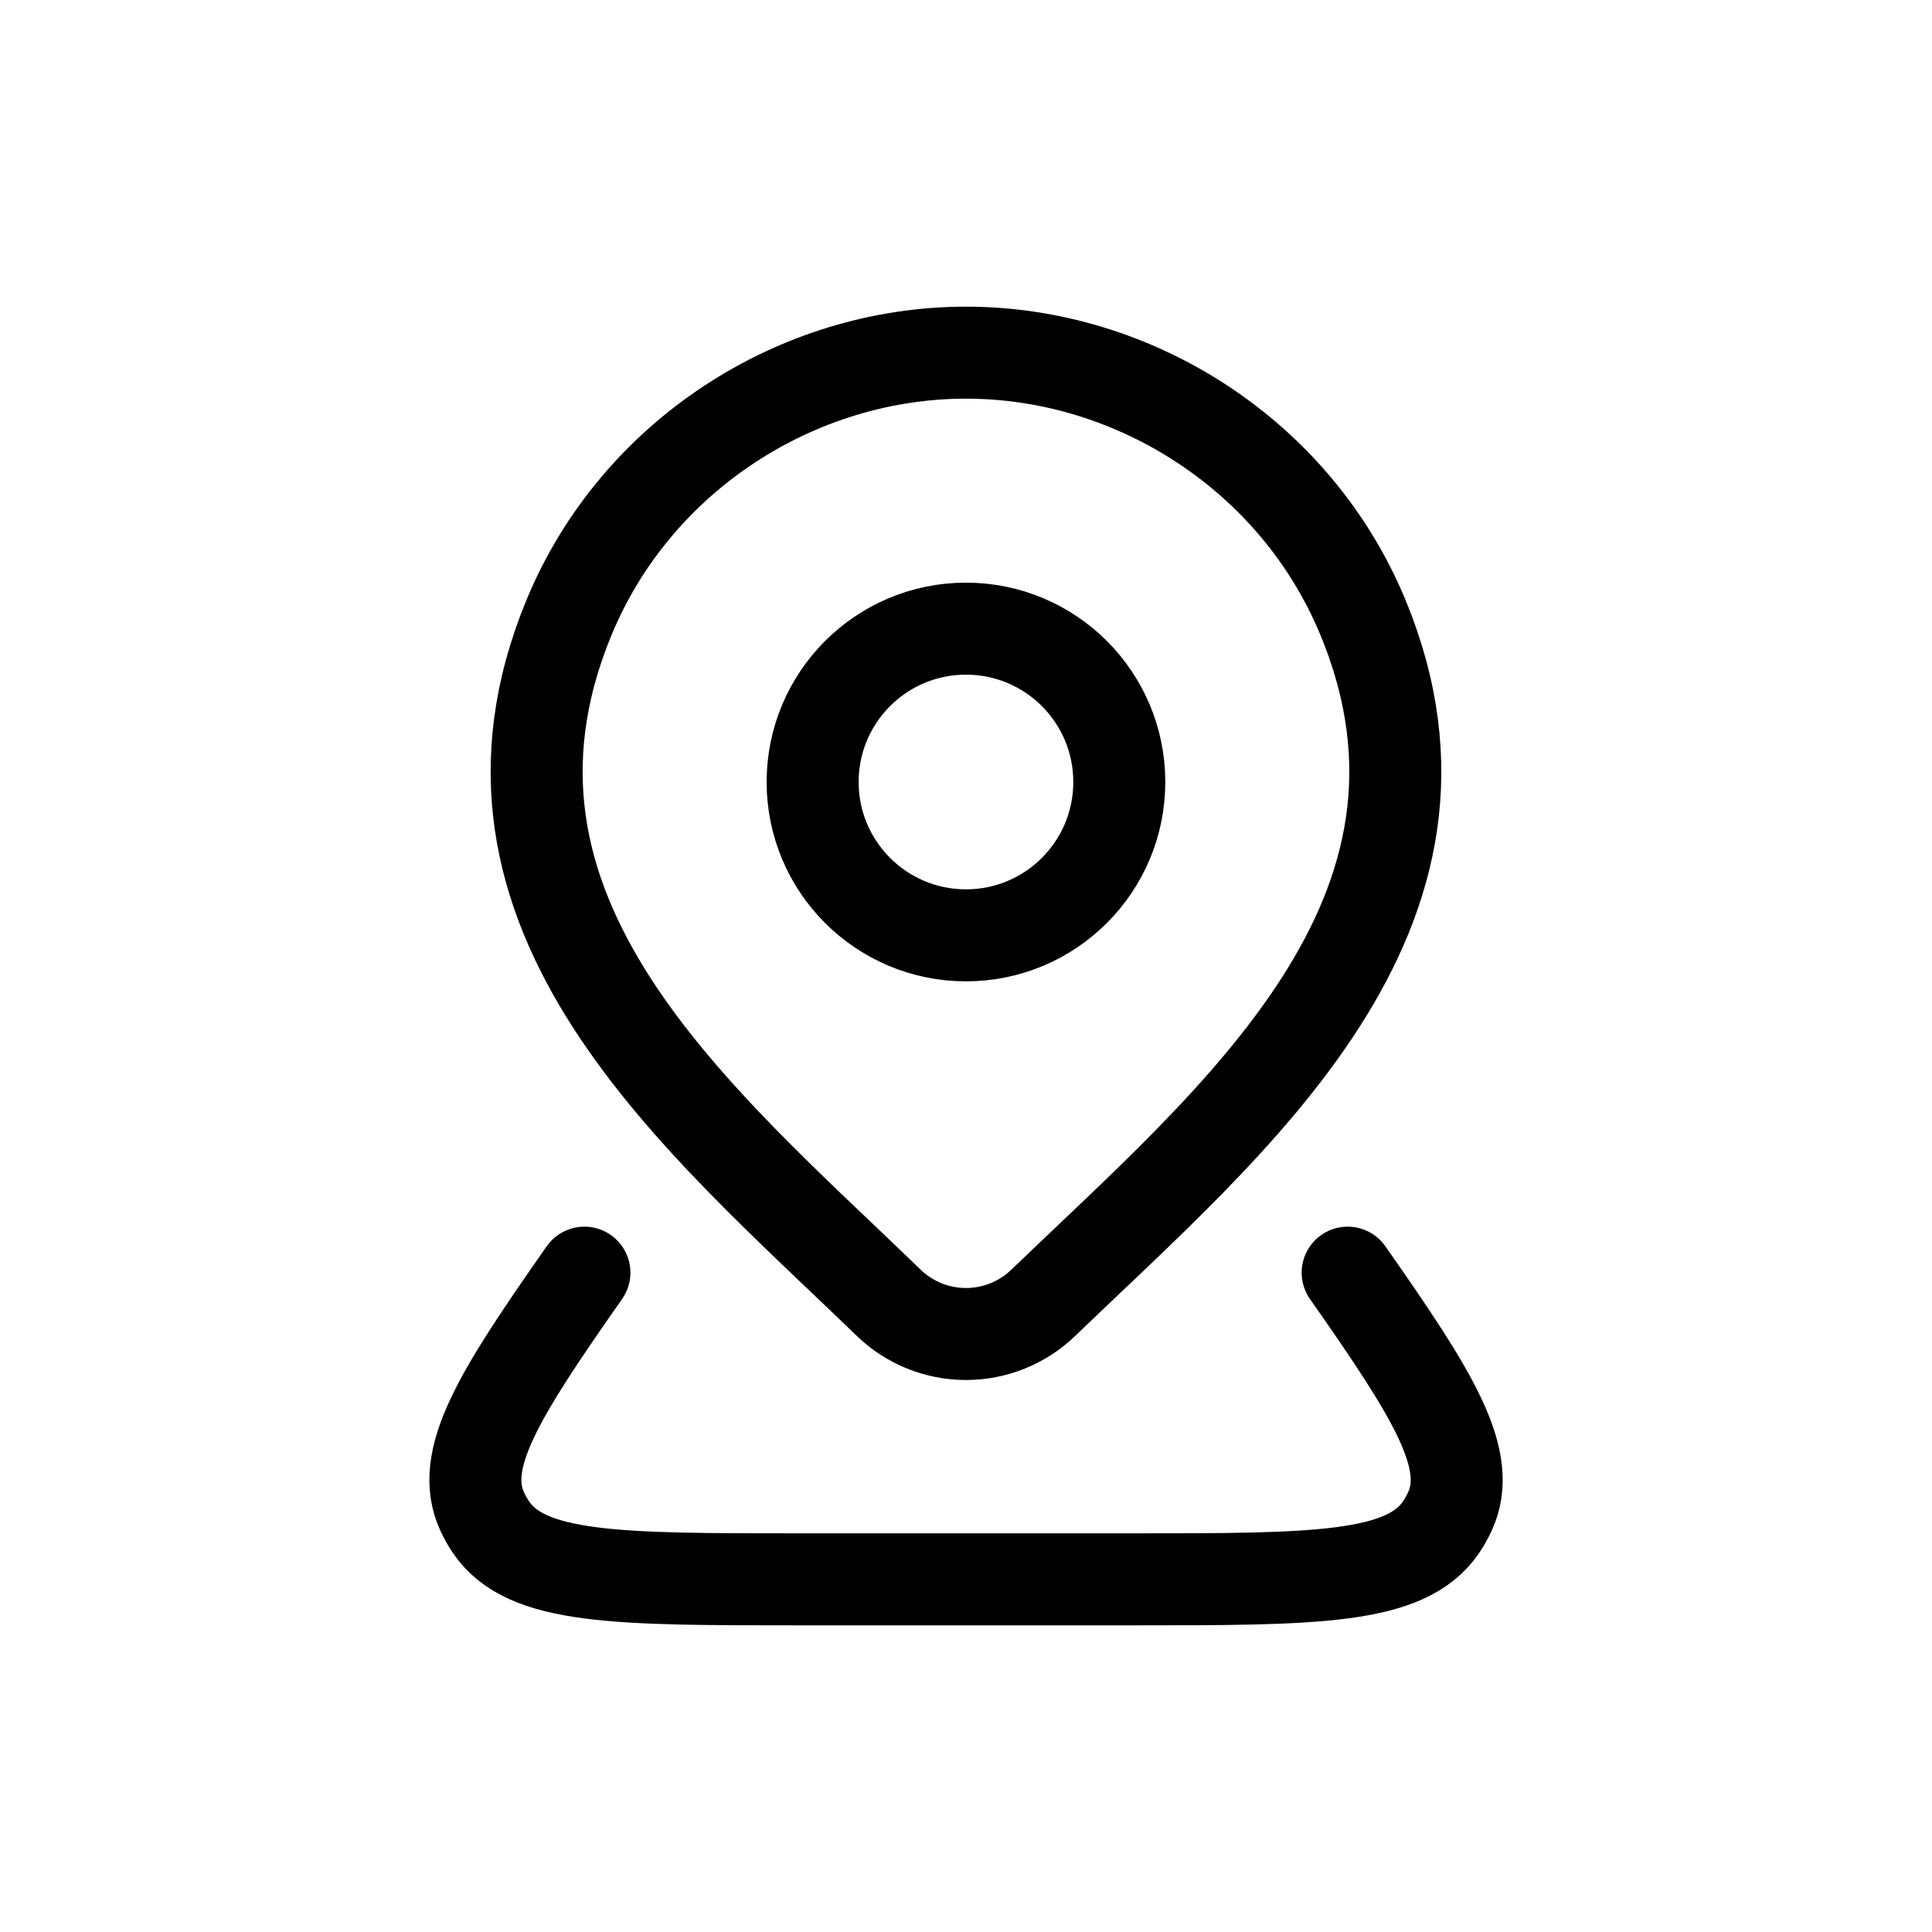 <svg width="84" height="84" viewBox="0 0 84 84" fill="none" xmlns="http://www.w3.org/2000/svg">
<rect width="84" height="84" rx="10" fill="none"/>
<path d="M48.665 34C48.665 37.682 45.681 40.667 41.999 40.667C38.317 40.667 35.332 37.682 35.332 34C35.332 30.318 38.317 27.333 41.999 27.333C45.681 27.333 48.665 30.318 48.665 34Z" stroke="#000" stroke-width="4"/>
<path d="M58.594 55.333C62.312 60.636 64.091 63.46 63.032 65.733C62.926 65.961 62.801 66.181 62.66 66.391C61.128 68.667 57.168 68.667 49.249 68.667H34.754C26.835 68.667 22.875 68.667 21.343 66.391C21.201 66.181 21.077 65.961 20.971 65.733C19.911 63.46 21.69 60.636 25.409 55.333" stroke="#000" stroke-width="4" stroke-linecap="round" stroke-linejoin="round"/>
<path d="M45.352 56.65C44.452 57.516 43.25 58 41.999 58C40.748 58 39.546 57.516 38.646 56.65C30.41 48.669 19.372 39.753 24.755 26.81C27.666 19.811 34.652 15.333 41.999 15.333C49.346 15.333 56.333 19.811 59.243 26.81C64.619 39.737 53.608 48.696 45.352 56.65Z" stroke="#000" stroke-width="4"/>
</svg>
